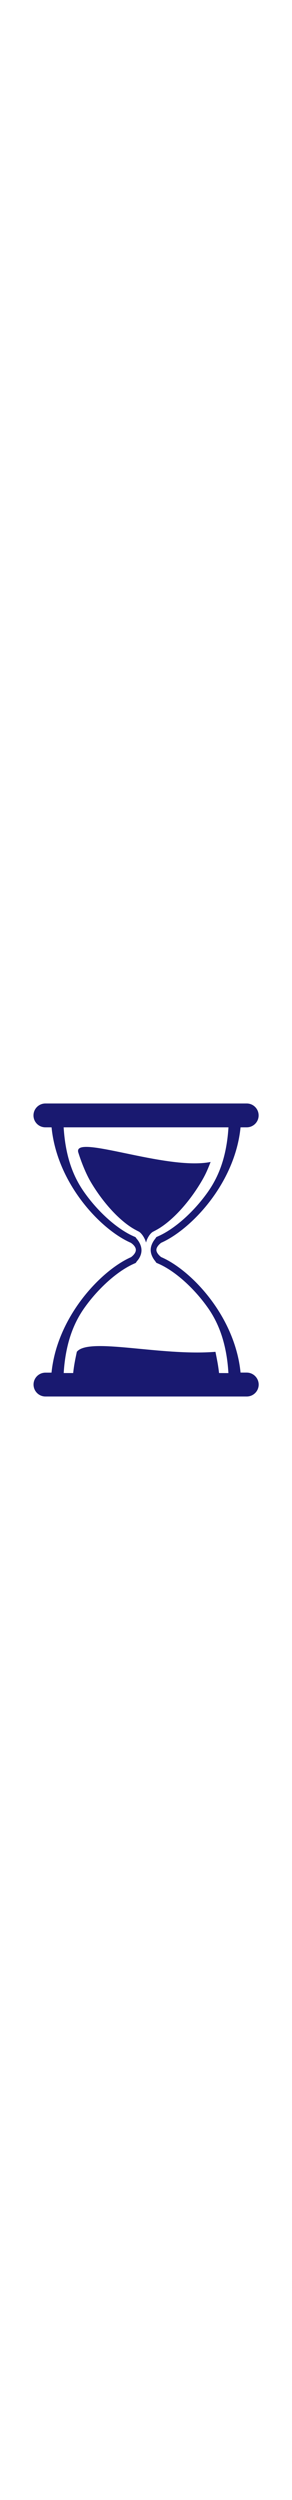 <svg xmlns="http://www.w3.org/2000/svg" viewBox="0 0 512 512" width="60px">
  <g fill="#191970">
    <path d="M432.6 470.2h-10.8c-1.2-12.4-3.5-24.6-6.7-36.3-11.6-43-34.9-81.1-61.2-110.5-23.6-26.4-49.5-45.7-71.4-55.1 0 0-8.3-6.1-8.3-12.5s8.3-12.4 8.3-12.4C334.9 220.3 412 139.9 421.8 41.6h10.8c11.5 0 20.9-9.3 20.9-20.8S444.2-.1 432.6-.1h-353c-11.5 0-20.9 9.3-20.9 20.9 0 11.5 9.3 20.8 20.9 20.8h10.8c9.7 98.4 86.1 178.8 139 201.8 0 0 8.8 5.4 8.8 12.4 0 6.9-8.5 12.7-8.5 12.7-21.6 9.5-47.3 28.7-70.9 55-26.4 29.4-49.9 67.5-61.7 110.5-3.2 11.8-5.5 23.9-6.8 36.3H79.7c-11.5 0-20.9 9.3-20.9 20.8S68.1 512 79.7 512h353c11.5 0 20.9-9.3 20.9-20.9-.1-11.5-9.5-20.9-21-20.9zm-48.5.8c-1.5-13.2-3-20.5-6.3-37.1-96.8 7.8-222.4-26.1-243.1 0-2.9 13.6-5 23.9-6.4 37.1h-16.6c.8-13.4 2.4-25.8 4.6-37.1 6.3-32.7 17.8-57.5 32.5-77.9 8.3-11.6 17.6-22.6 27.3-32.5 19.1-19.6 39.9-35.2 58.7-43.5l3.3-1.5 2-3s8-7.8 8-19.1-8.5-20.1-8.5-20.1l-2-2.8-3.2-1.4c-28.4-12.5-61.4-41.6-86-76.1-19.7-27.5-33.5-62.1-36.8-114.4h289c-3.3 52.1-17.3 86.7-37.1 114.3-24.7 34.4-57.7 63.5-86.1 76l-3.3 1.5-2 3s-7.9 8.8-7.9 19.5 7.8 19.3 7.8 19.3l2.1 3.1 3.4 1.5c19 8.2 40 23.9 59.2 43.7 9.6 9.9 18.7 20.7 26.9 32.2 14.7 20.5 26.1 45.3 32.4 78.3 2.2 11.4 3.7 23.7 4.5 37.1l-16.4-.1z"/>
    <path d="M268 224.2l2.1-1.1 3.2-1.7c25.8-13.6 56.1-45.5 78.8-83.3 6.8-11.3 10.9-19.6 17.2-36-77.7 15.6-242.5-50.4-232-16.5 4.5 14.5 12.9 36.7 22.5 52.6 22.7 37.9 52.9 69.7 78.8 83.1l3 1.6 2 1s6.1 3.2 11.2 15.2l1.3 3.8 1.1-3.8c4.7-11.8 10.8-14.9 10.8-14.9z"/>
  </g>
</svg>
